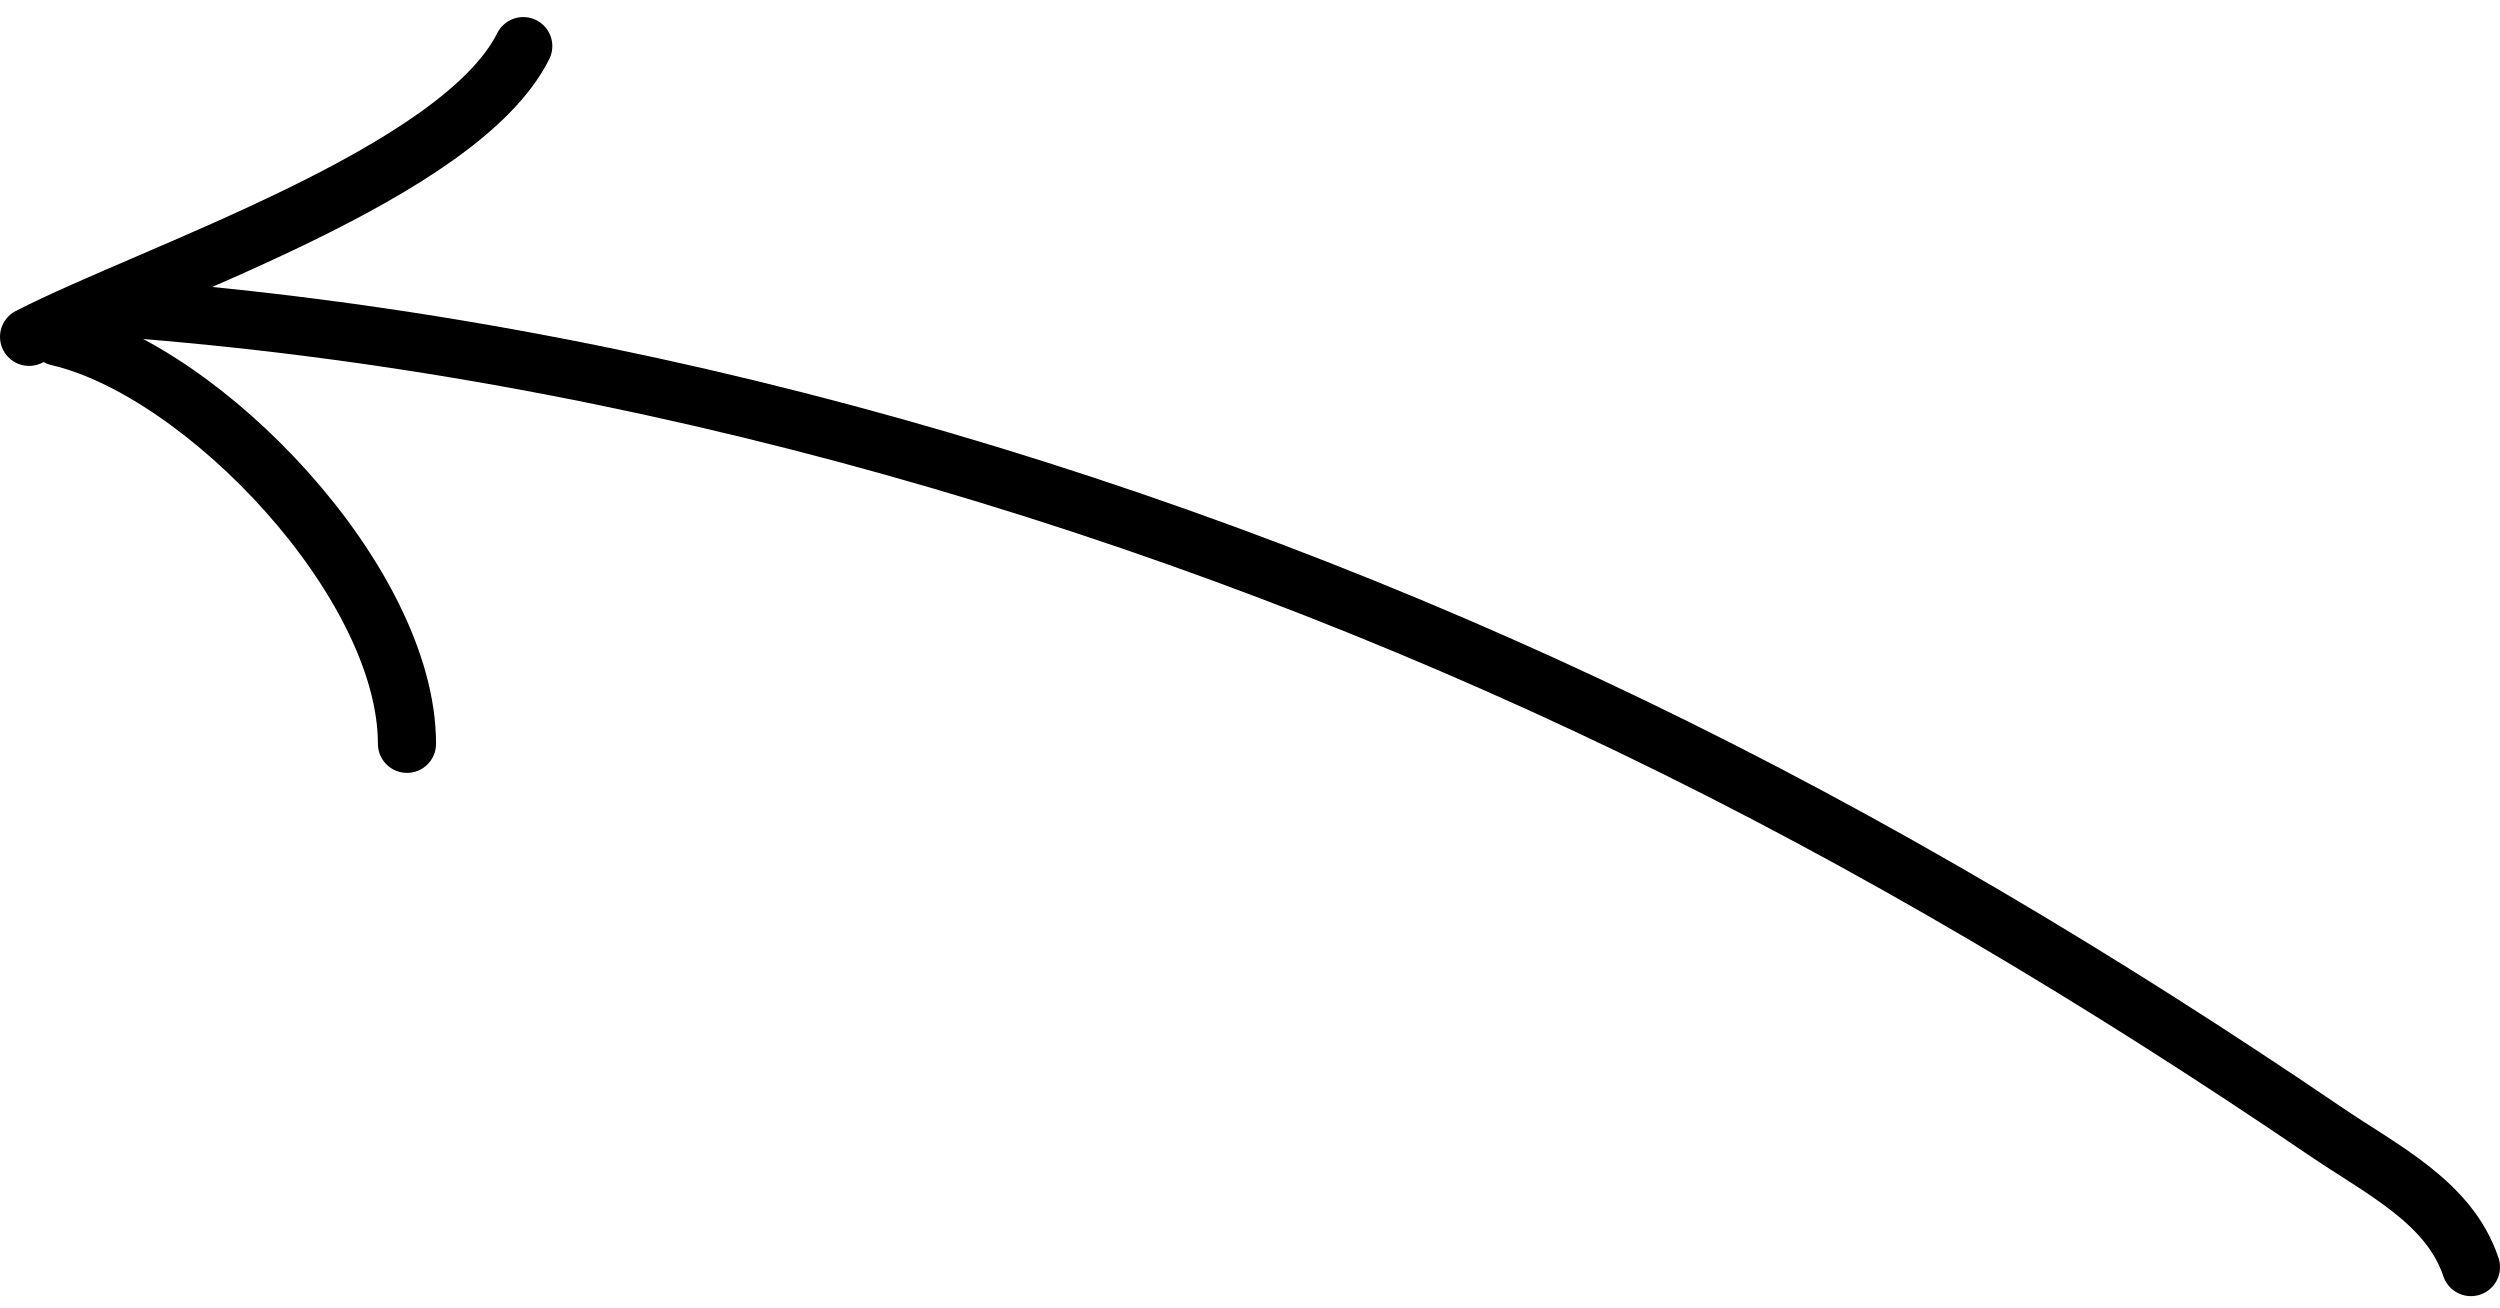 <svg width="86" height="45" viewBox="0 0 86 45" fill="none" xmlns="http://www.w3.org/2000/svg">
<path d="M4 10.587C21.892 11.913 39.989 17.214 56.111 24.976C64.442 28.987 72.359 33.727 80 38.921C81.966 40.257 84.258 41.362 85 43.587" stroke="black" stroke-width="2" stroke-linecap="round"/>
<path d="M2 11.587C7.028 12.748 14 20.043 14 25.587" stroke="black" stroke-width="2" stroke-linecap="round"/>
<path d="M1 11.587C5.25 9.404 15.813 5.961 18 1.587" stroke="black" stroke-width="2" stroke-linecap="round"/>
</svg>
